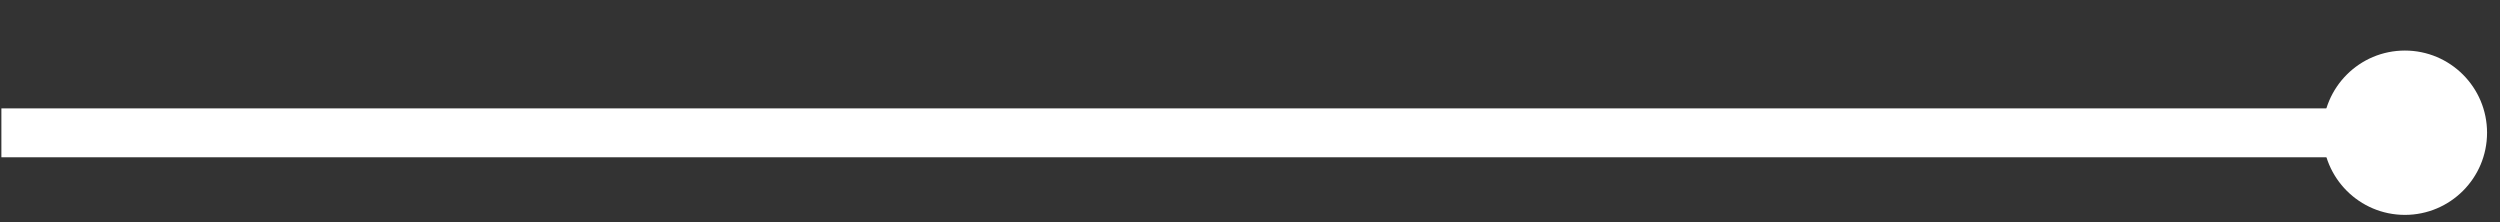 <?xml version="1.0" encoding="UTF-8"?> <svg xmlns="http://www.w3.org/2000/svg" width="45" height="4" viewBox="0 0 45 4" fill="none"><rect x="0" y="0" width="45" height="4" fill="#333333" stroke="none"/><path d="M43.287 2.391L0.025 2.391" stroke="white" stroke-width="0.88"></path><circle cx="1.479" cy="1.479" r="1.479" transform="matrix(-1 0 0 1 44.767 0.91)" fill="white"></circle></svg> 